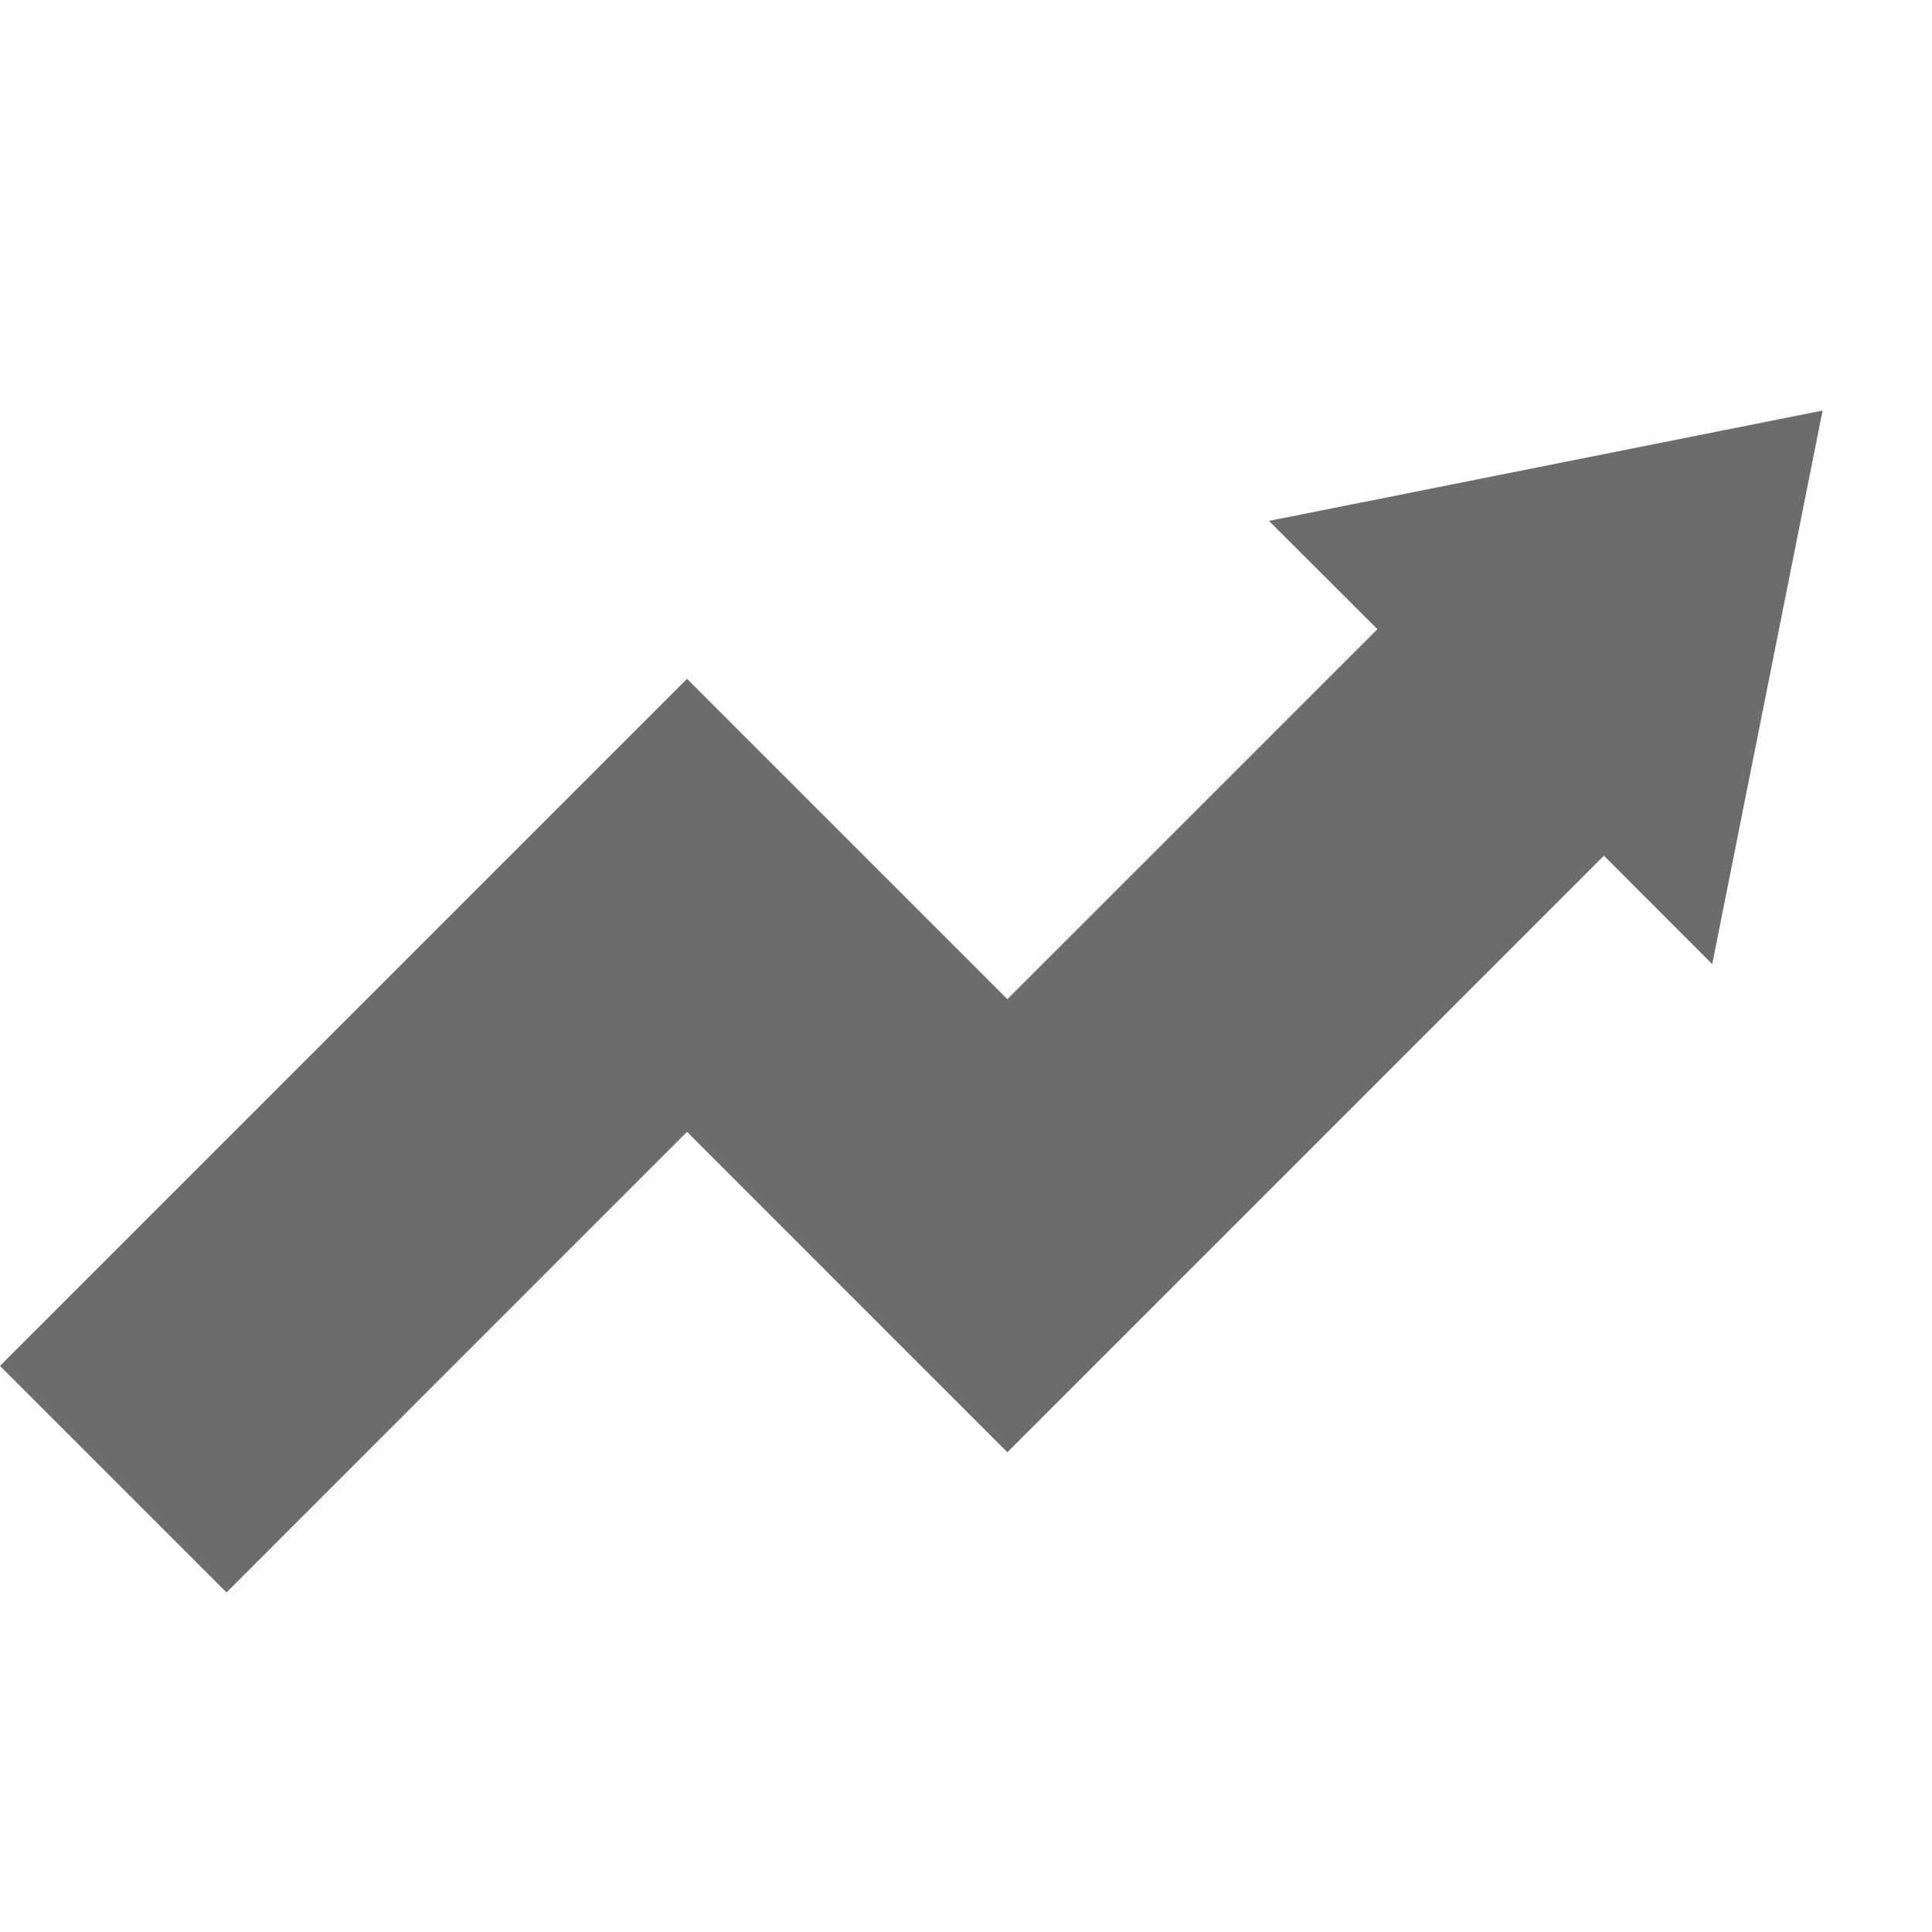 <svg xmlns="http://www.w3.org/2000/svg" width="80" height="80" viewBox="0 0 80 80" fill="none">
  <path d="M9.38 65.938L0 56.558L28.448 28.109L41.714 41.375L57.036 26.054L52.547 21.569L75.47 17L70.9 39.922L66.416 35.433L41.714 60.135L28.448 46.868L9.38 65.938Z" fill="#6C6C6C"/>
</svg>